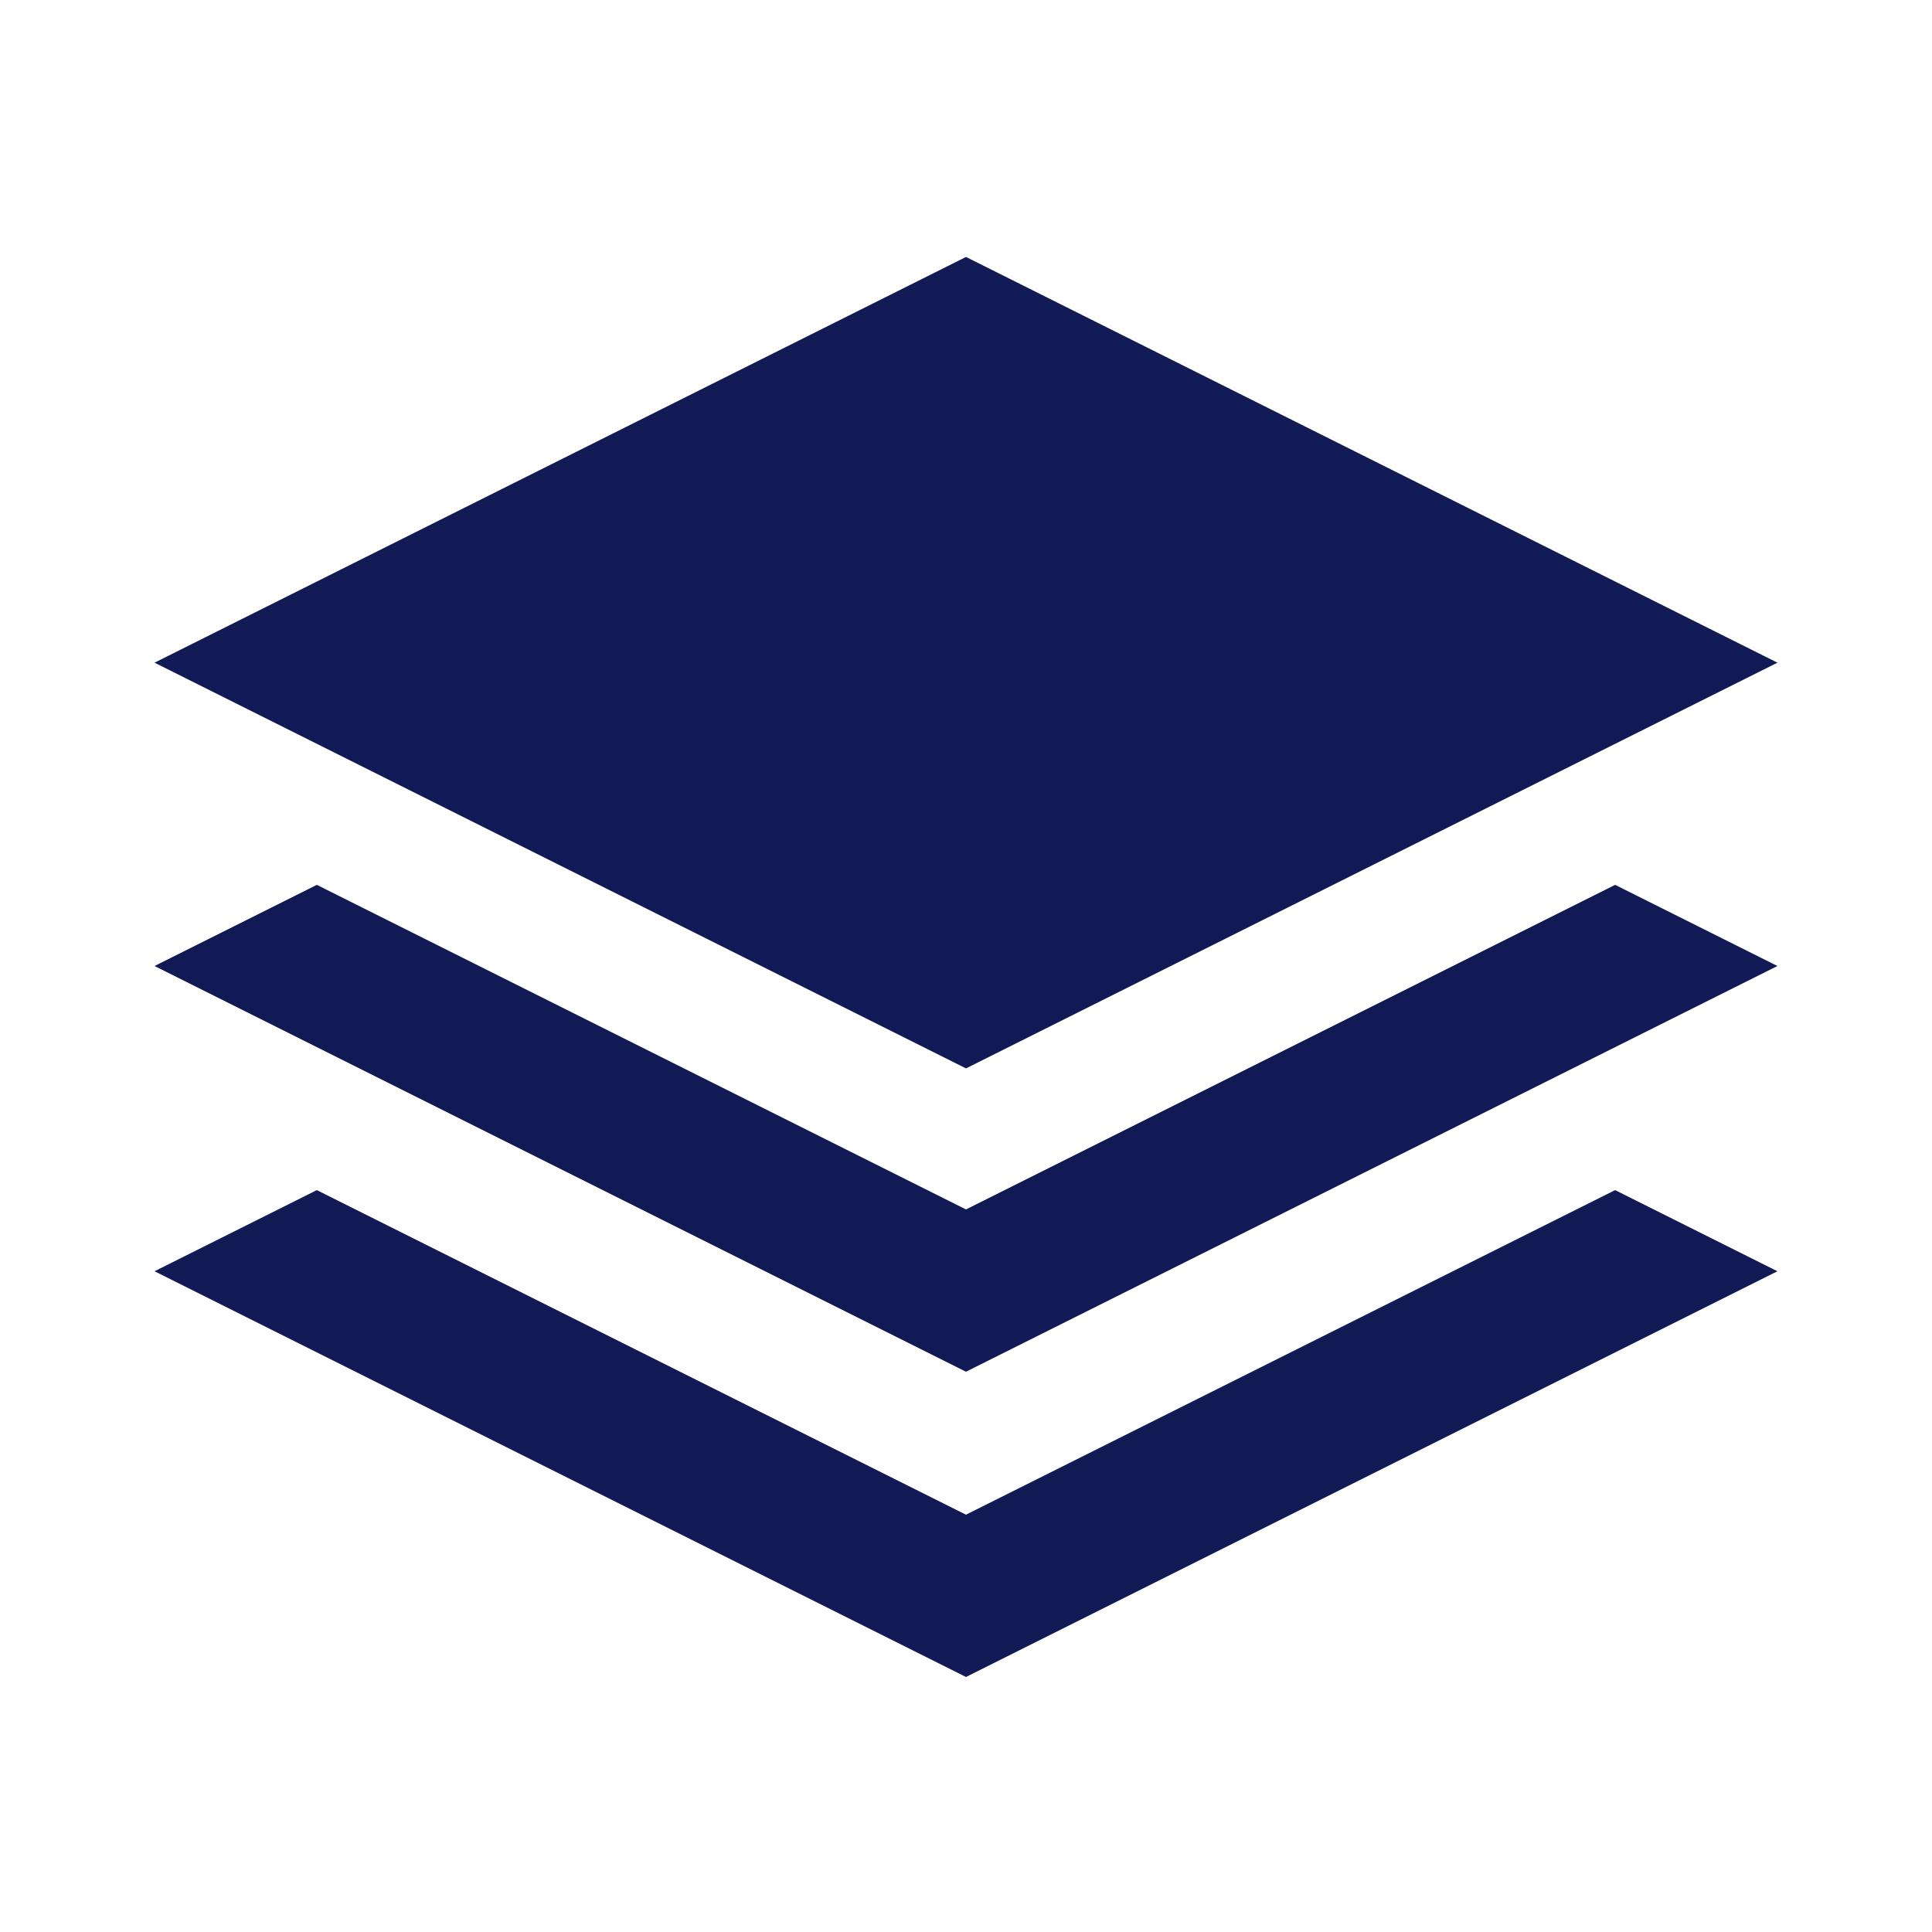 <svg xmlns="http://www.w3.org/2000/svg" viewBox="0 0 100 100" class="size_finish"><path d="M92 34.3l-42-21-42 21 42 21 42-21zm-8.4 11.5L92 50 50 71 8 50l8.4-4.2L50 62.6l33.6-16.8zm0 15.8l8.4 4.2-42 21-42-21 8.4-4.2L50 78.4l33.6-16.8z" fill="#111a55"/></svg>